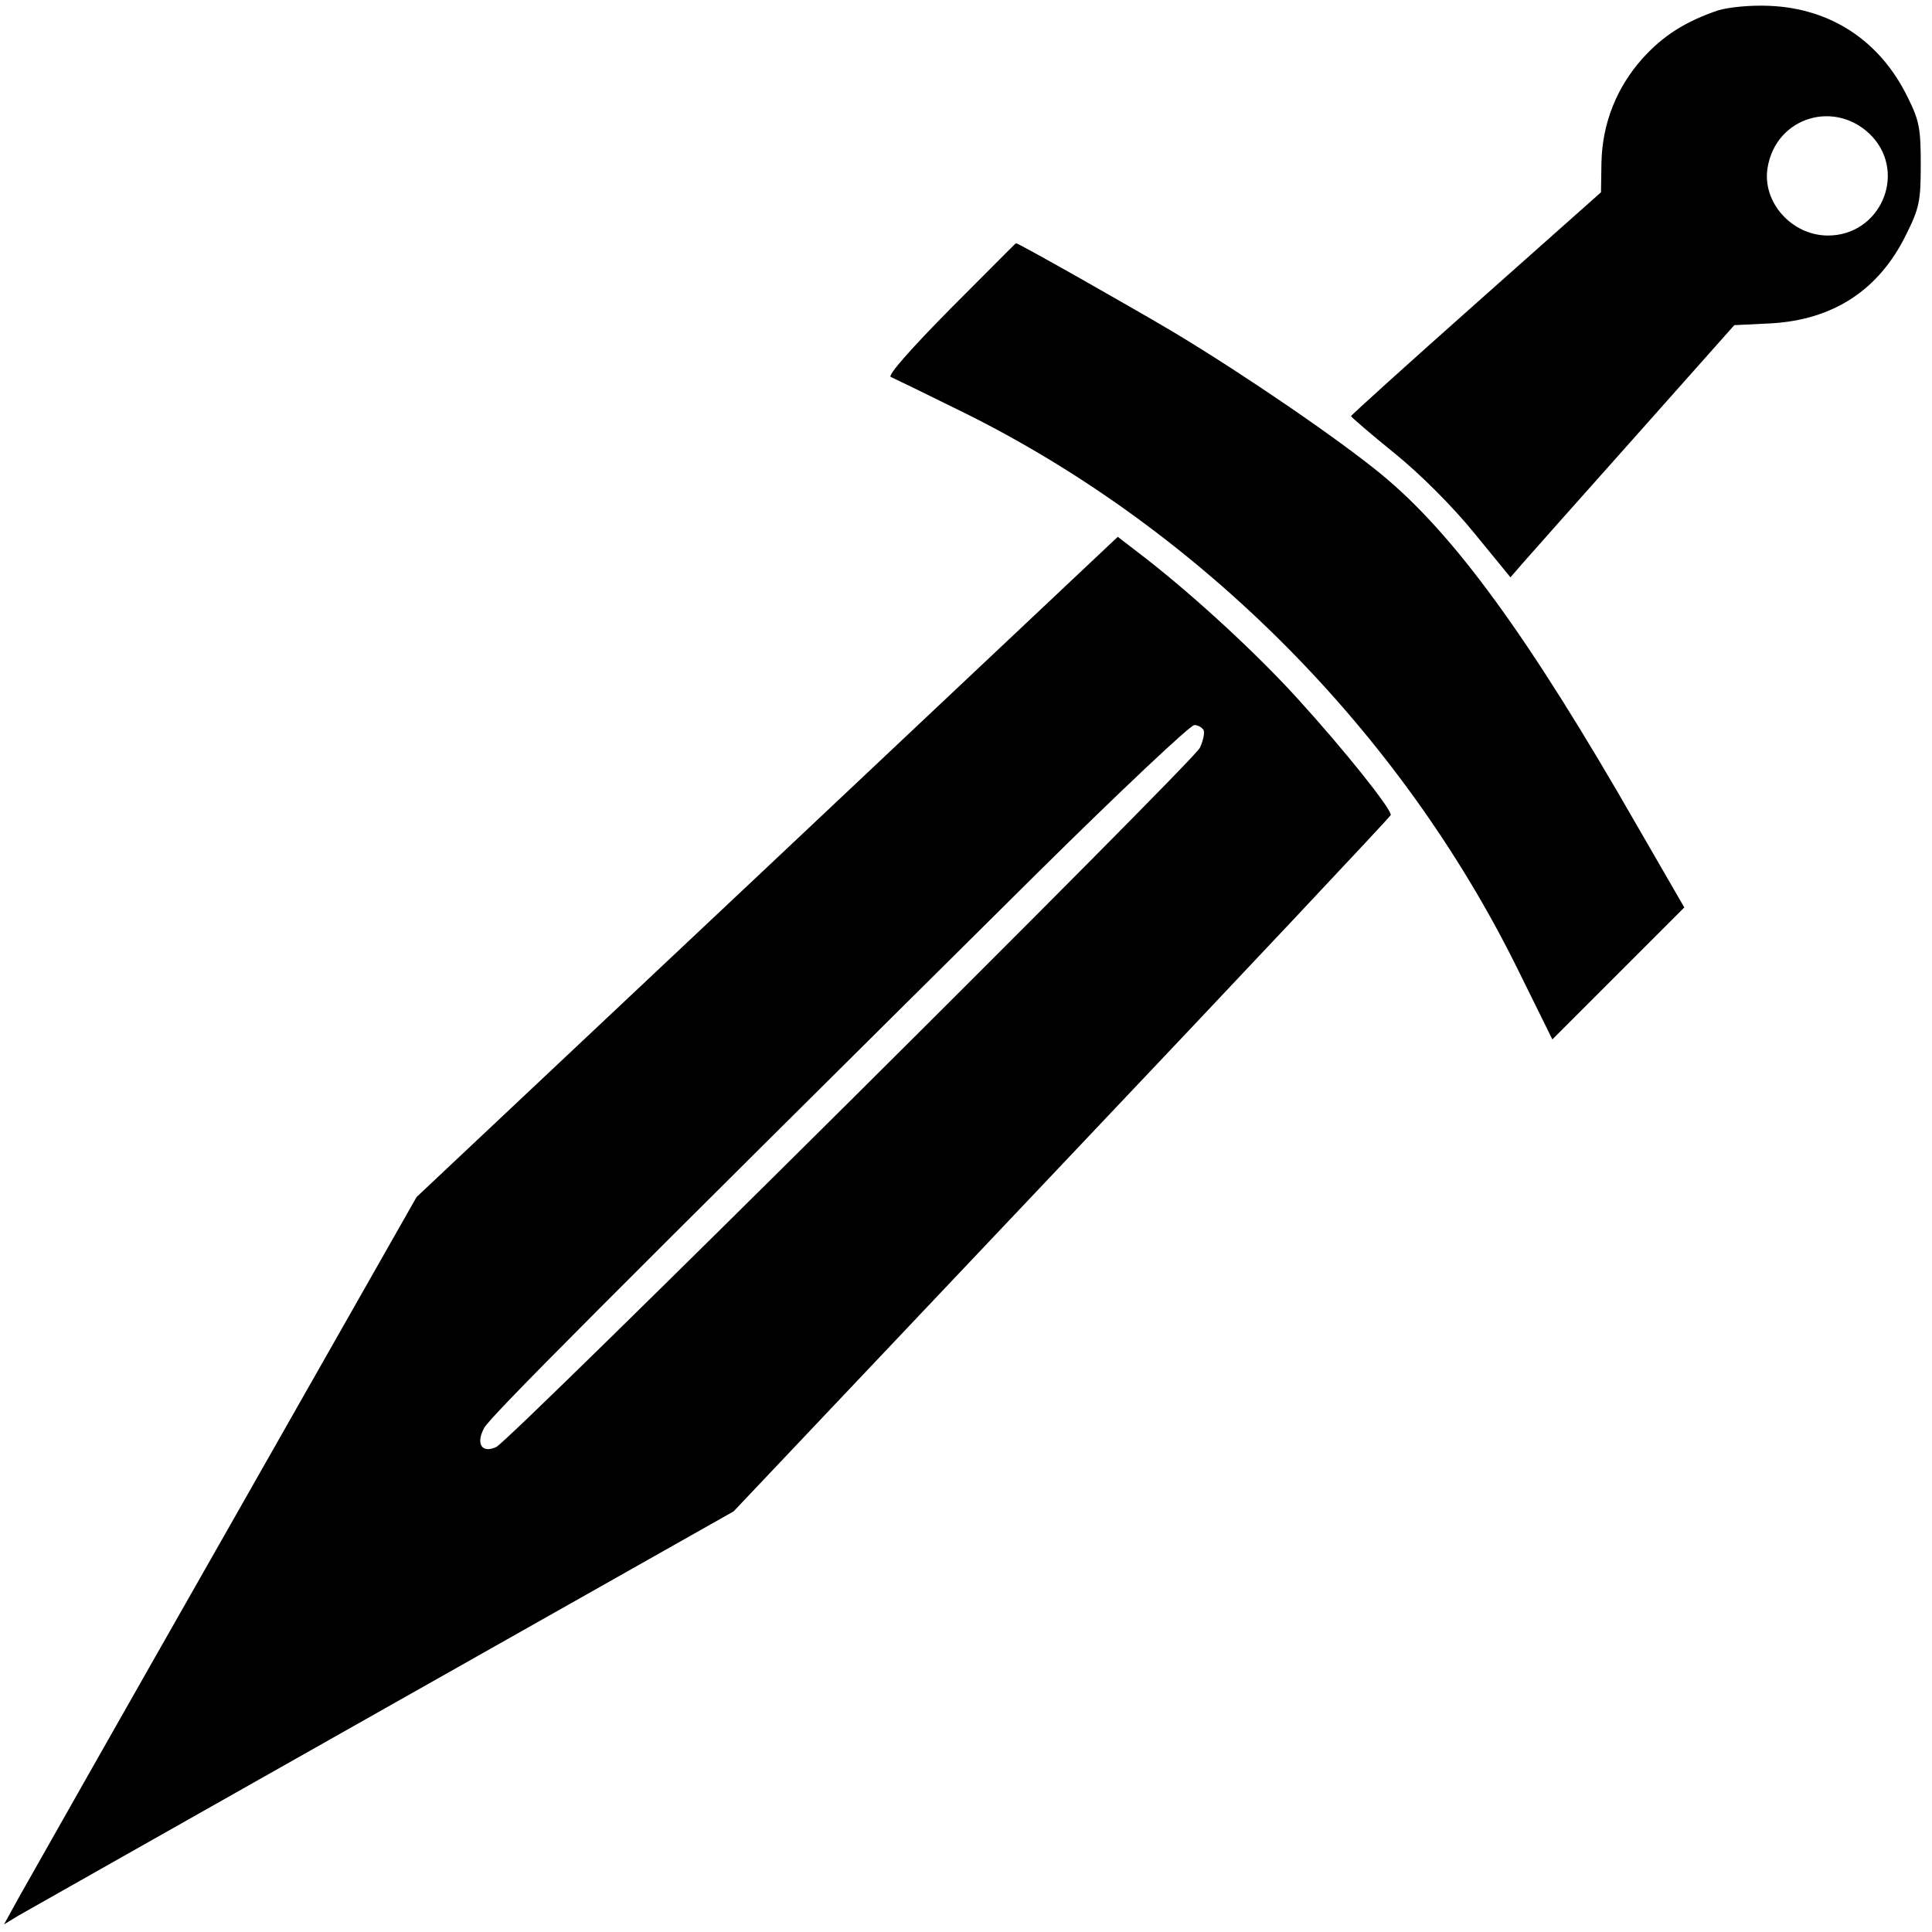 <svg version="1.0" xmlns="http://www.w3.org/2000/svg" width="572" height="572" viewBox="0 0 429 429"><path d="M381.5 2.3c-7.3 2.5-12.2 5.6-16.8 10.7-5.7 6.4-8.9 14.3-9.1 23.1l-.1 6.6-27.8 24.7c-15.2 13.5-27.7 24.8-27.7 25 0 .2 4.3 3.9 9.6 8.2 5.7 4.6 12.9 11.8 17.7 17.7l8.1 9.9 2.5-2.9c1.3-1.5 12.5-14.1 24.8-27.9l22.4-25.2 8.2-.4c13.8-.8 23.9-7.4 29.9-19.6 3-6 3.3-7.5 3.3-15.7 0-7.9-.3-9.7-2.9-14.9-6.1-12.5-17-19.7-30.6-20.3-4.4-.2-9.1.3-11.5 1zm34.3 28.1c7.6 8.4 1.6 21.9-9.9 21.9-8.1 0-14.7-7.5-13.4-15.1 1.9-11.4 15.4-15.3 23.3-6.8zM211 68.6c-8.6 8.7-14 14.8-13.2 15.1.7.3 8.3 4 17 8.3 52 26 96.2 70.5 122.2 123.2l7.7 15.6 14.6-14.6 14.7-14.7-10.4-18c-24-41.9-40.7-64.9-56.9-78.2-9.5-7.8-30.1-21.9-45.7-31.3-8.7-5.2-34.8-20-35.4-20-.1 0-6.6 6.6-14.6 14.6z"/><path d="m170.4 192.5-77.9 73.3L50 340.6c-23.4 41.1-44 77.5-45.8 80.7l-3.3 6 3.3-2c1.8-1 38.3-21.7 81-45.8l77.7-43.9 72.8-76.9c40-42.2 72.9-77.2 73.1-77.7.4-1.1-10.4-14.6-20.7-25.9-8.9-9.8-22.2-22.1-33.4-30.9l-6.5-5-77.8 73.3zm96.9-30.3c.2.7-.2 2.5-.9 3.9-1.7 3.3-153.1 153.8-156.2 155.2-3.2 1.5-4.6-.7-2.7-4.2 1.2-2.4 26.4-27.6 123-123.4 18.2-18 33.8-32.7 34.7-32.7.9 0 1.8.6 2.1 1.2z"/></svg>